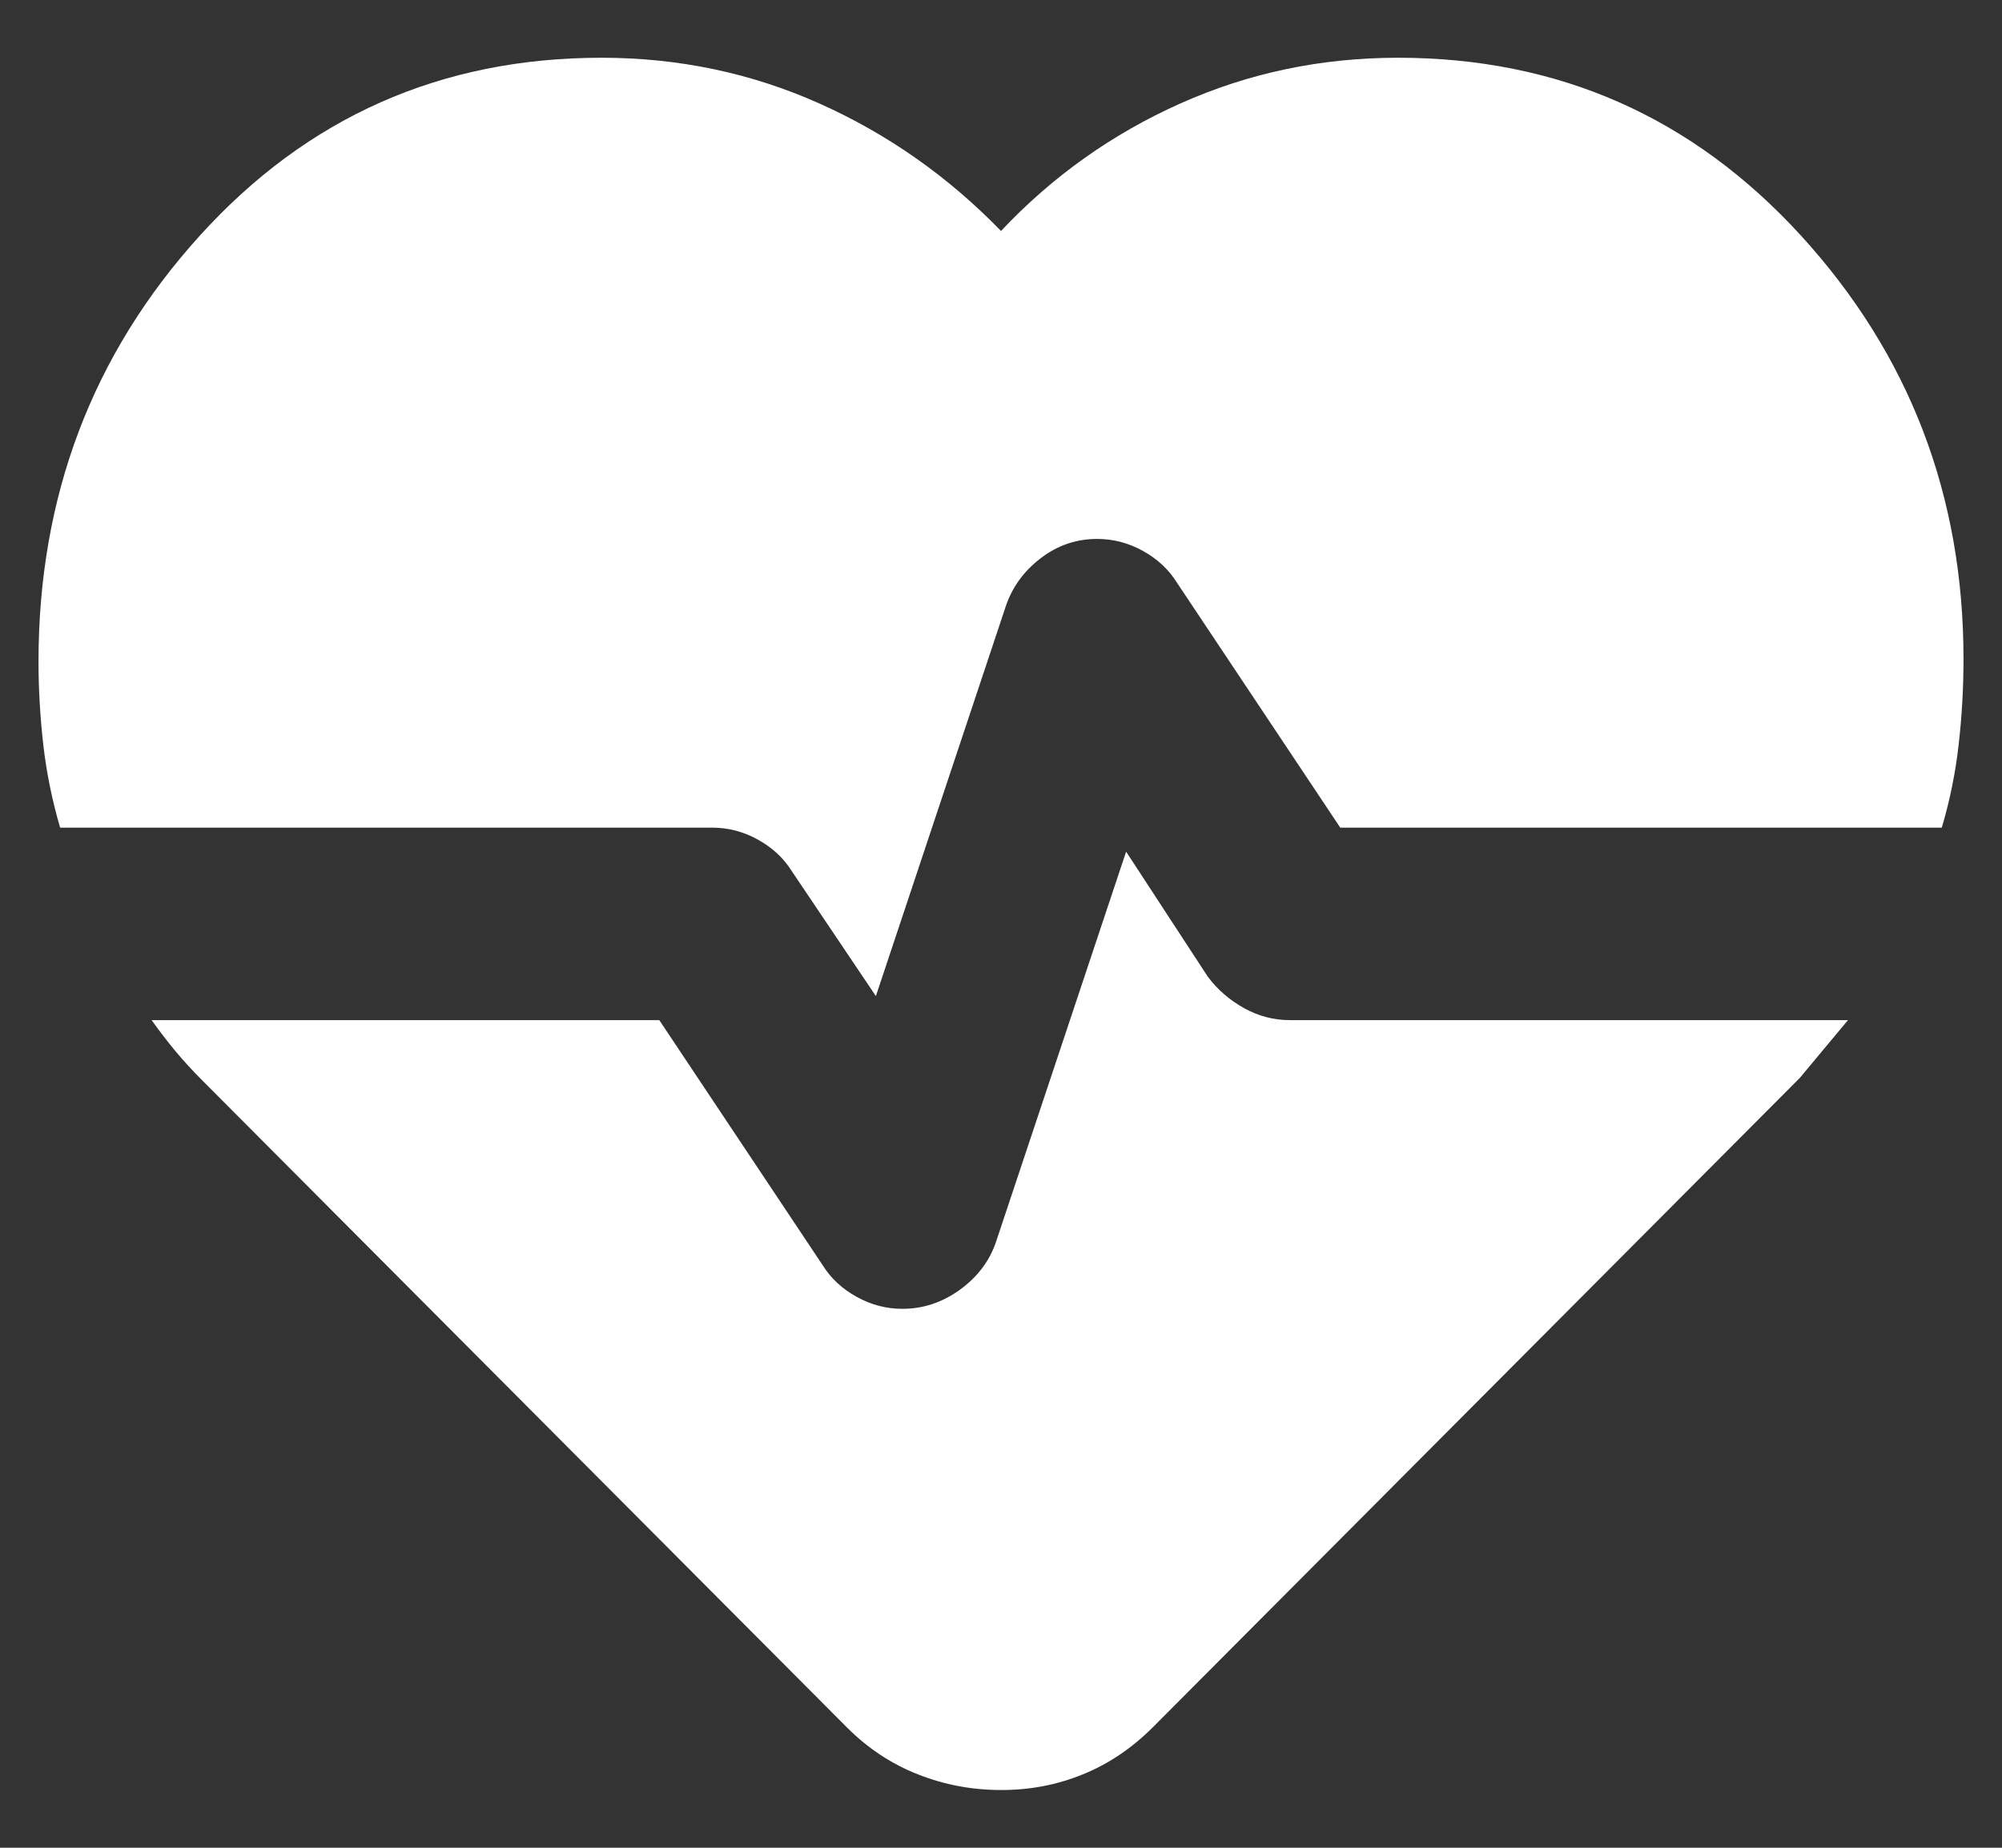 <svg width="26" height="24" viewBox="0 0 26 24" fill="none" xmlns="http://www.w3.org/2000/svg">
<rect x="0" y="0" width="26" height="24" fill="#333333" stroke="none"/>
<path d="M18.156 0.75C20.239 0.75 21.984 1.521 23.391 3.062C24.798 4.604 25.501 6.438 25.5 8.562C25.5 8.938 25.479 9.307 25.437 9.672C25.396 10.037 25.323 10.397 25.218 10.75H17.406L15.281 7.562C15.177 7.396 15.031 7.26 14.844 7.156C14.656 7.052 14.458 7 14.25 7C13.979 7 13.734 7.083 13.516 7.25C13.298 7.417 13.146 7.625 13.062 7.875L11.375 12.938L10.281 11.312C10.177 11.146 10.031 11.01 9.844 10.906C9.656 10.802 9.458 10.75 9.25 10.75H0.781C0.677 10.396 0.604 10.037 0.562 9.672C0.521 9.308 0.5 8.949 0.5 8.594C0.5 6.448 1.198 4.604 2.594 3.062C3.989 1.521 5.729 0.75 7.812 0.75C8.812 0.75 9.755 0.948 10.641 1.344C11.527 1.74 12.313 2.292 13 3C13.666 2.292 14.443 1.74 15.329 1.344C16.214 0.948 17.157 0.75 18.156 0.75ZM13 23.25C12.625 23.25 12.266 23.183 11.922 23.047C11.579 22.913 11.271 22.709 11 22.438L2.625 14.031C2.5 13.906 2.385 13.781 2.281 13.656C2.177 13.531 2.073 13.396 1.969 13.25H8.562L10.687 16.438C10.791 16.604 10.937 16.74 11.125 16.844C11.312 16.948 11.51 17 11.719 17C11.989 17 12.239 16.917 12.469 16.75C12.698 16.583 12.854 16.375 12.937 16.125L14.625 11.062L15.687 12.688C15.812 12.854 15.969 12.99 16.156 13.094C16.343 13.198 16.541 13.25 16.75 13.25H24L23.687 13.625L23.375 14L14.969 22.438C14.698 22.708 14.396 22.912 14.062 23.047C13.729 23.183 13.375 23.251 13 23.25Z" fill="white"/>
</svg>
